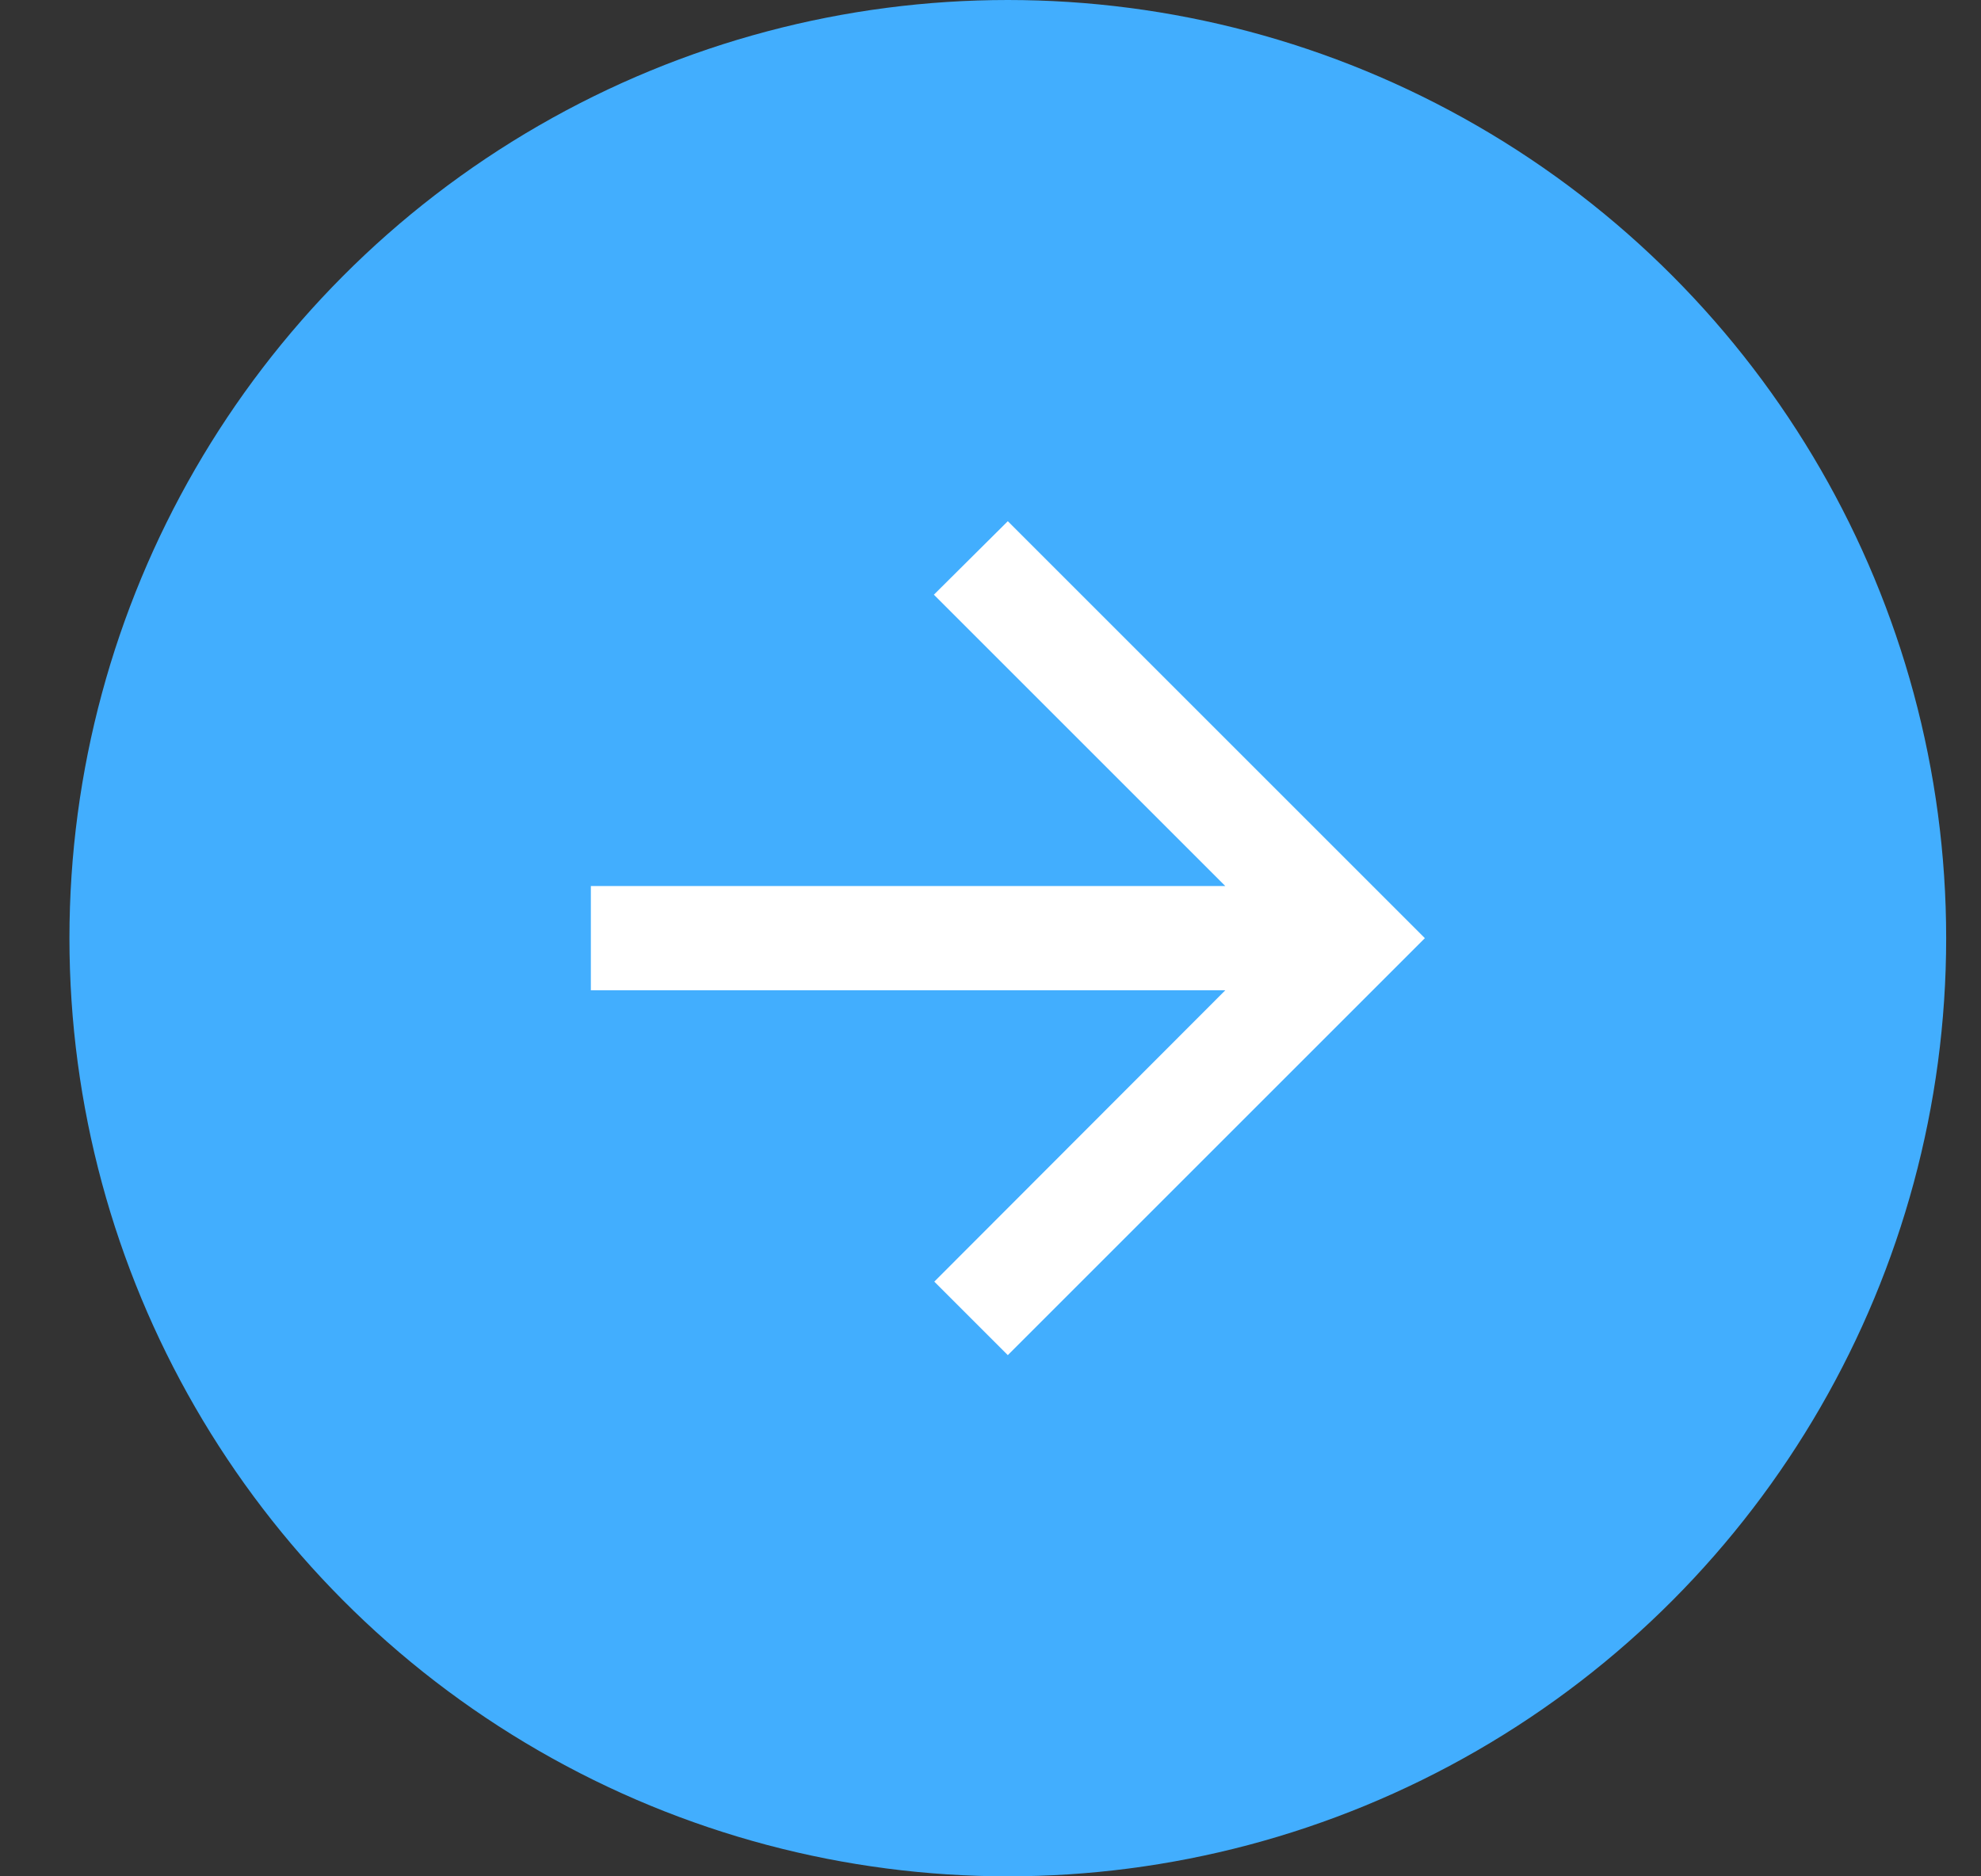 <svg width="19" height="18" viewBox="0 0 19 18" fill="none" xmlns="http://www.w3.org/2000/svg">
<rect x="0" y="0" width="19" height="18" fill="#333333" stroke="none"/>
<circle cx="9.666" cy="9" r="9" fill="#42AEFE"/>
<path d="M5.667 8.5H11.752L8.957 5.705L9.666 5L13.666 9L9.666 13L8.961 12.295L11.752 9.5H5.667V8.5Z" fill="white"/>
</svg>
